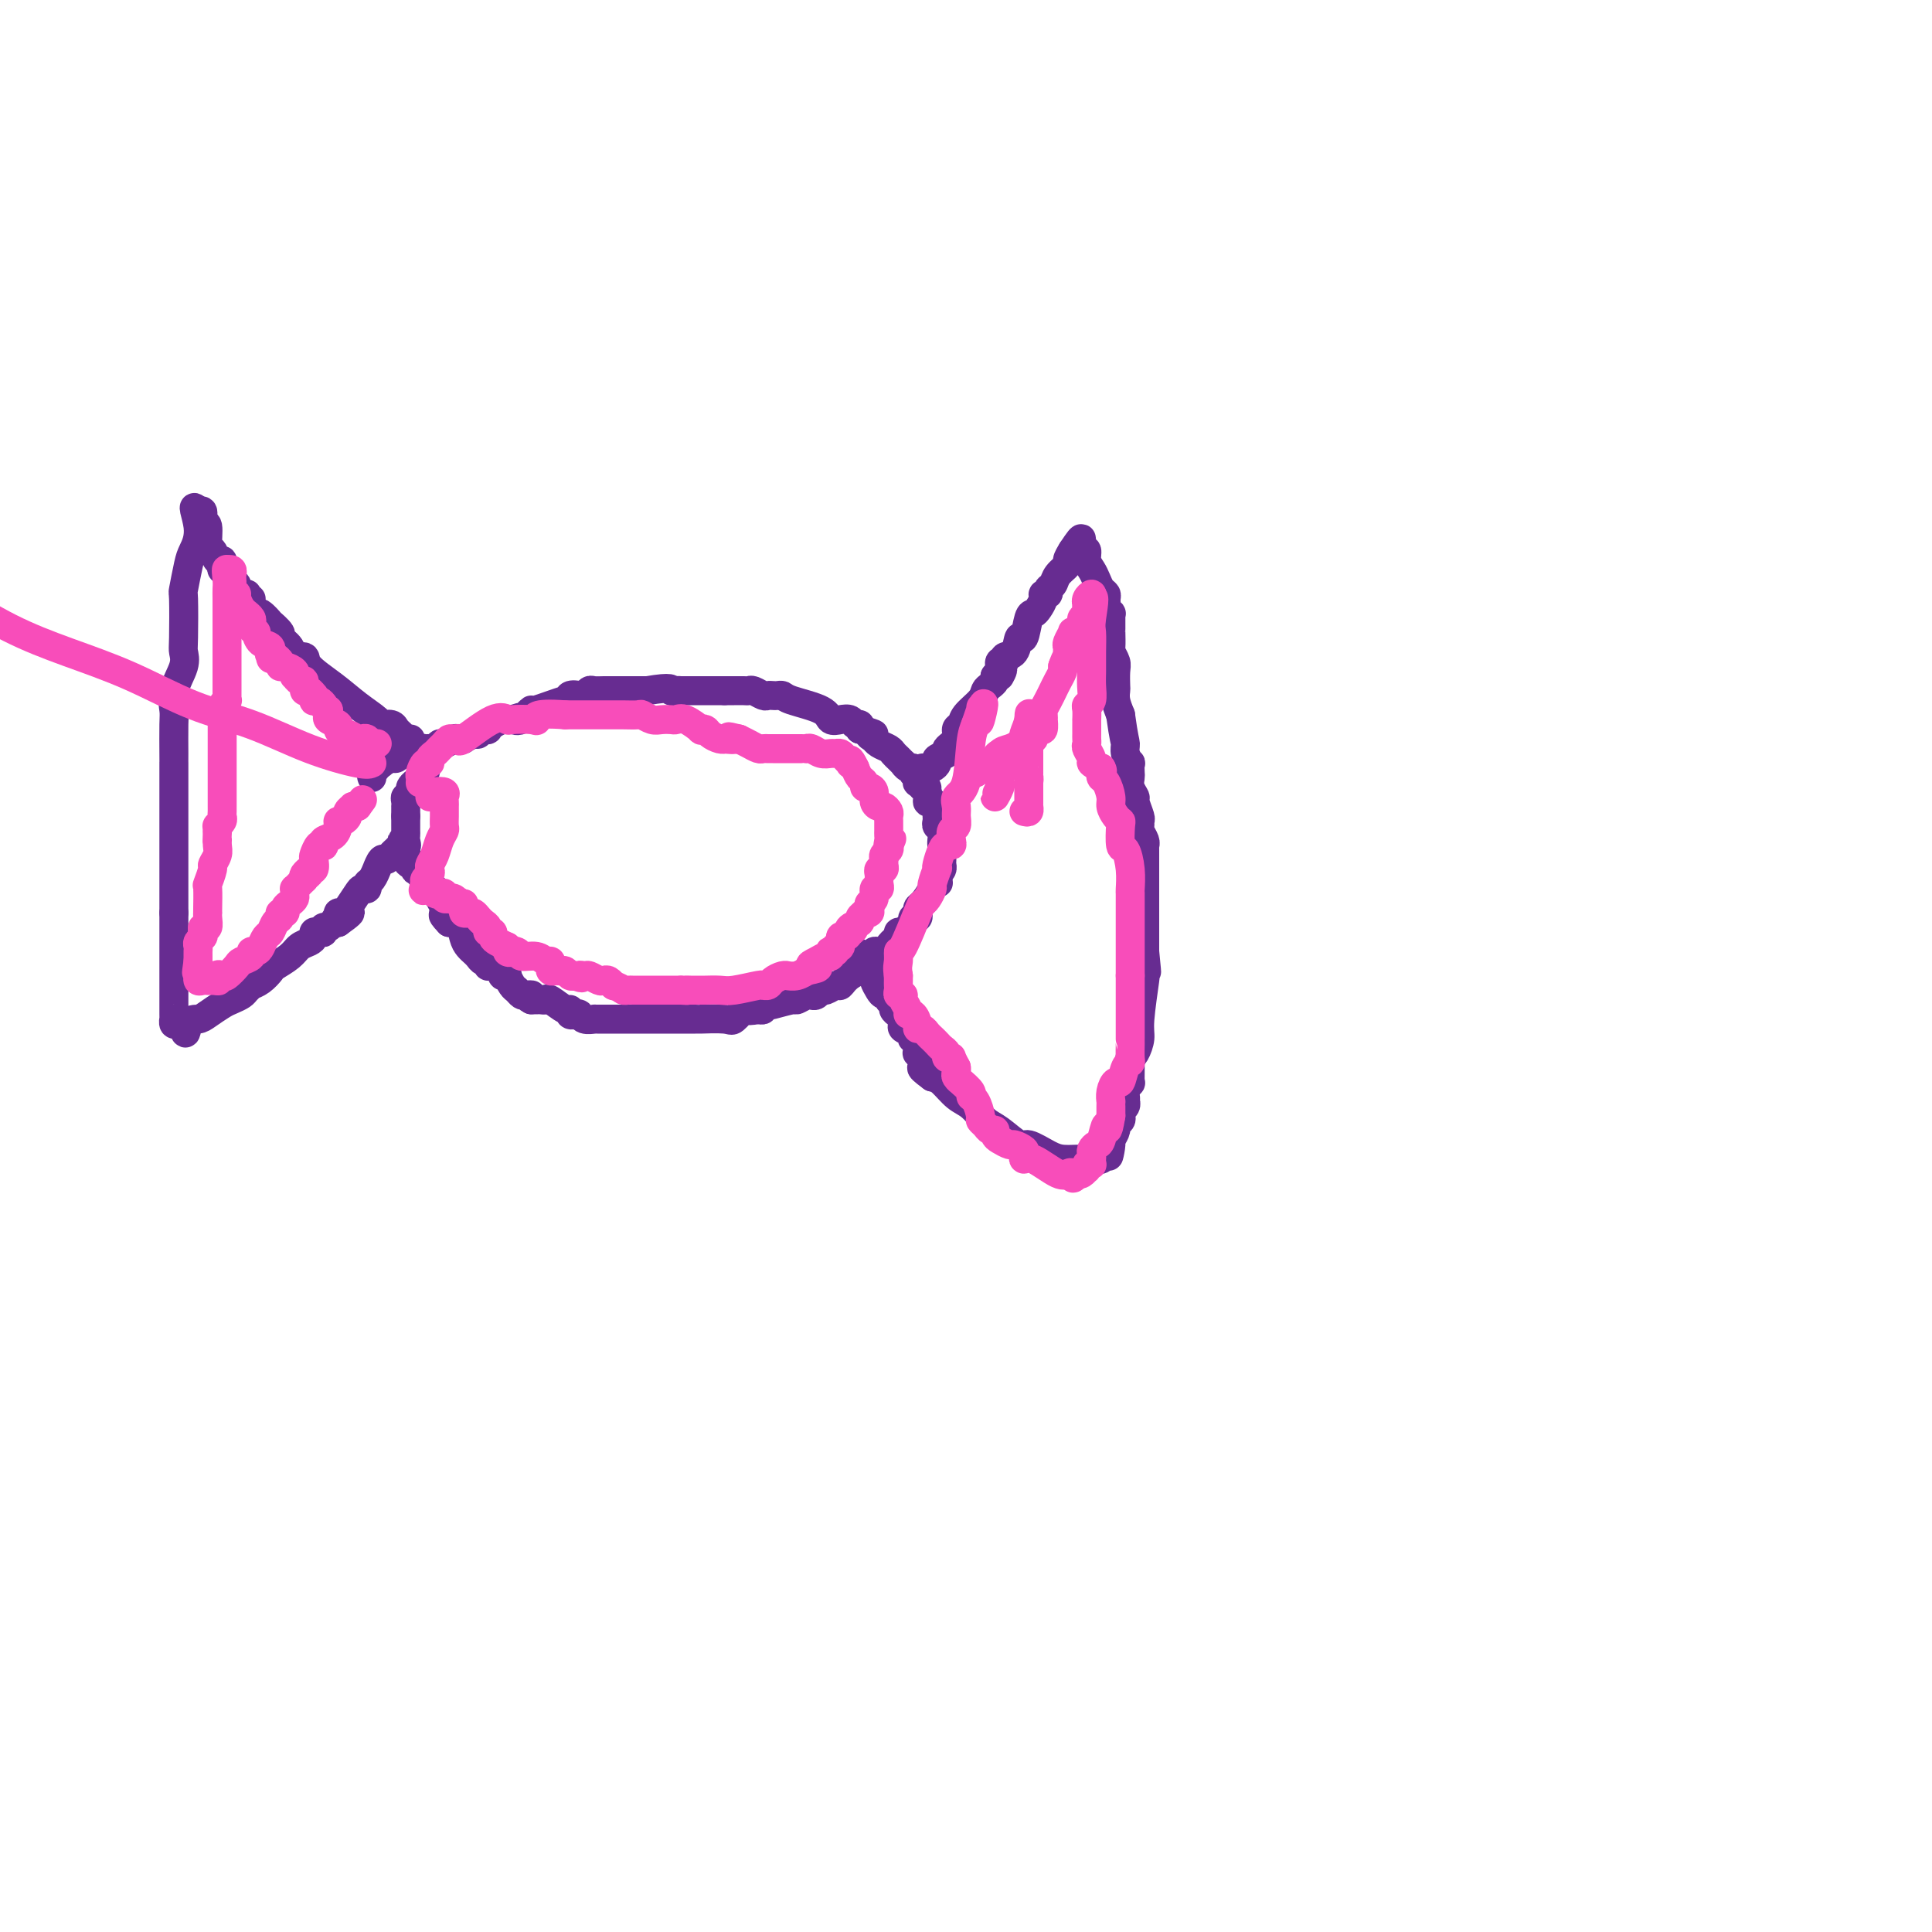 <svg viewBox='0 0 400 400' version='1.1' xmlns='http://www.w3.org/2000/svg' xmlns:xlink='http://www.w3.org/1999/xlink'><g fill='none' stroke='#672C91' stroke-width='6' stroke-linecap='round' stroke-linejoin='round'><path d='M77,161c-0.111,-0.333 -0.222,-0.667 0,-1c0.222,-0.333 0.778,-0.667 1,-1c0.222,-0.333 0.111,-0.667 0,-1'/><path d='M78,158c0.411,-0.482 0.937,-0.185 1,0c0.063,0.185 -0.338,0.260 0,0c0.338,-0.260 1.417,-0.854 2,-1c0.583,-0.146 0.672,0.157 1,0c0.328,-0.157 0.896,-0.773 1,-1c0.104,-0.227 -0.256,-0.065 0,0c0.256,0.065 1.128,0.032 2,0'/><path d='M85,156c1.245,-0.326 0.858,-0.140 1,0c0.142,0.140 0.811,0.235 1,0c0.189,-0.235 -0.104,-0.799 0,-1c0.104,-0.201 0.604,-0.039 1,0c0.396,0.039 0.687,-0.046 1,0c0.313,0.046 0.647,0.223 1,0c0.353,-0.223 0.726,-0.845 1,-1c0.274,-0.155 0.450,0.156 1,0c0.550,-0.156 1.475,-0.778 2,-1c0.525,-0.222 0.652,-0.044 1,0c0.348,0.044 0.919,-0.044 1,0c0.081,0.044 -0.328,0.222 0,0c0.328,-0.222 1.394,-0.843 2,-1c0.606,-0.157 0.753,0.151 1,0c0.247,-0.151 0.595,-0.762 1,-1c0.405,-0.238 0.868,-0.102 1,0c0.132,0.102 -0.067,0.171 0,0c0.067,-0.171 0.399,-0.582 1,-1c0.601,-0.418 1.469,-0.843 2,-1c0.531,-0.157 0.723,-0.045 1,0c0.277,0.045 0.638,0.022 1,0'/><path d='M106,149c3.426,-1.094 1.490,-0.330 1,0c-0.490,0.330 0.464,0.224 1,0c0.536,-0.224 0.652,-0.567 1,-1c0.348,-0.433 0.929,-0.957 1,-1c0.071,-0.043 -0.366,0.395 1,0c1.366,-0.395 4.537,-1.621 6,-2c1.463,-0.379 1.218,0.091 1,0c-0.218,-0.091 -0.410,-0.742 0,-1c0.410,-0.258 1.422,-0.122 2,0c0.578,0.122 0.721,0.229 1,0c0.279,-0.229 0.692,-0.793 1,-1c0.308,-0.207 0.509,-0.055 1,0c0.491,0.055 1.273,0.015 2,0c0.727,-0.015 1.401,-0.004 2,0c0.599,0.004 1.123,0.001 2,0c0.877,-0.001 2.108,-0.000 3,0c0.892,0.000 1.446,0.000 2,0'/><path d='M134,143c5.421,-0.928 4.972,-0.249 5,0c0.028,0.249 0.532,0.067 1,0c0.468,-0.067 0.899,-0.018 1,0c0.101,0.018 -0.127,0.005 0,0c0.127,-0.005 0.607,-0.001 1,0c0.393,0.001 0.697,0.000 1,0c0.303,-0.000 0.606,-0.000 1,0c0.394,0.000 0.878,0.000 1,0c0.122,-0.000 -0.119,-0.000 0,0c0.119,0.000 0.599,0.000 1,0c0.401,-0.000 0.723,-0.000 1,0c0.277,0.000 0.508,0.000 1,0c0.492,-0.000 1.246,-0.000 2,0'/><path d='M150,143c2.383,-0.000 0.339,-0.001 0,0c-0.339,0.001 1.026,0.004 2,0c0.974,-0.004 1.556,-0.015 2,0c0.444,0.015 0.749,0.057 1,0c0.251,-0.057 0.448,-0.211 1,0c0.552,0.211 1.457,0.788 2,1c0.543,0.212 0.722,0.059 1,0c0.278,-0.059 0.656,-0.024 1,0c0.344,0.024 0.655,0.038 1,0c0.345,-0.038 0.725,-0.129 1,0c0.275,0.129 0.445,0.478 2,1c1.555,0.522 4.497,1.216 6,2c1.503,0.784 1.569,1.659 2,2c0.431,0.341 1.226,0.146 2,0c0.774,-0.146 1.527,-0.245 2,0c0.473,0.245 0.666,0.835 1,1c0.334,0.165 0.810,-0.096 1,0c0.190,0.096 0.095,0.548 0,1'/><path d='M178,151c4.722,1.400 2.526,0.900 2,1c-0.526,0.100 0.619,0.800 1,1c0.381,0.200 -0.000,-0.102 0,0c0.000,0.102 0.382,0.606 1,1c0.618,0.394 1.471,0.679 2,1c0.529,0.321 0.733,0.678 1,1c0.267,0.322 0.597,0.607 1,1c0.403,0.393 0.877,0.893 1,1c0.123,0.107 -0.107,-0.179 0,0c0.107,0.179 0.551,0.822 1,1c0.449,0.178 0.904,-0.110 1,0c0.096,0.110 -0.168,0.618 0,1c0.168,0.382 0.767,0.639 1,1c0.233,0.361 0.101,0.828 0,1c-0.101,0.172 -0.172,0.049 0,0c0.172,-0.049 0.586,-0.025 1,0'/><path d='M191,162c1.947,1.901 0.315,1.154 0,1c-0.315,-0.154 0.686,0.283 1,1c0.314,0.717 -0.059,1.712 0,2c0.059,0.288 0.552,-0.130 1,0c0.448,0.130 0.852,0.808 1,1c0.148,0.192 0.039,-0.103 0,0c-0.039,0.103 -0.007,0.604 0,1c0.007,0.396 -0.012,0.687 0,1c0.012,0.313 0.056,0.648 0,1c-0.056,0.352 -0.211,0.720 0,1c0.211,0.280 0.789,0.470 1,1c0.211,0.530 0.057,1.399 0,2c-0.057,0.601 -0.015,0.935 0,1c0.015,0.065 0.004,-0.137 0,0c-0.004,0.137 -0.000,0.614 0,1c0.000,0.386 -0.003,0.681 0,1c0.003,0.319 0.011,0.663 0,1c-0.011,0.337 -0.041,0.668 0,1c0.041,0.332 0.155,0.666 0,1c-0.155,0.334 -0.577,0.667 -1,1'/><path d='M194,181c0.497,3.090 0.238,1.315 0,1c-0.238,-0.315 -0.456,0.829 -1,2c-0.544,1.171 -1.413,2.370 -2,3c-0.587,0.630 -0.893,0.690 -1,1c-0.107,0.310 -0.014,0.871 0,1c0.014,0.129 -0.052,-0.173 0,0c0.052,0.173 0.221,0.821 0,1c-0.221,0.179 -0.834,-0.110 -1,0c-0.166,0.110 0.114,0.621 0,1c-0.114,0.379 -0.622,0.626 -1,1c-0.378,0.374 -0.627,0.873 -1,1c-0.373,0.127 -0.870,-0.120 -1,0c-0.130,0.120 0.106,0.606 0,1c-0.106,0.394 -0.553,0.697 -1,1'/><path d='M185,195c-1.328,2.121 -0.148,0.425 0,0c0.148,-0.425 -0.735,0.421 -1,1c-0.265,0.579 0.087,0.890 0,1c-0.087,0.110 -0.612,0.019 -1,0c-0.388,-0.019 -0.640,0.036 -1,0c-0.360,-0.036 -0.828,-0.162 -1,0c-0.172,0.162 -0.049,0.611 0,1c0.049,0.389 0.025,0.716 0,1c-0.025,0.284 -0.052,0.525 -1,1c-0.948,0.475 -2.817,1.184 -4,2c-1.183,0.816 -1.679,1.739 -2,2c-0.321,0.261 -0.468,-0.140 -1,0c-0.532,0.140 -1.451,0.821 -2,1c-0.549,0.179 -0.729,-0.144 -1,0c-0.271,0.144 -0.633,0.756 -1,1c-0.367,0.244 -0.740,0.122 -1,0c-0.260,-0.122 -0.408,-0.243 -1,0c-0.592,0.243 -1.627,0.849 -2,1c-0.373,0.151 -0.085,-0.152 -1,0c-0.915,0.152 -3.032,0.759 -4,1c-0.968,0.241 -0.785,0.116 -1,0c-0.215,-0.116 -0.827,-0.224 -1,0c-0.173,0.224 0.093,0.778 0,1c-0.093,0.222 -0.547,0.111 -1,0'/><path d='M157,209c-3.199,0.652 -2.695,-0.218 -3,0c-0.305,0.218 -1.418,1.522 -2,2c-0.582,0.478 -0.633,0.128 -2,0c-1.367,-0.128 -4.048,-0.034 -5,0c-0.952,0.034 -0.173,0.009 -1,0c-0.827,-0.009 -3.260,-0.002 -5,0c-1.740,0.002 -2.787,0.001 -4,0c-1.213,-0.001 -2.591,-0.000 -3,0c-0.409,0.000 0.151,0.000 0,0c-0.151,-0.000 -1.011,0.000 -2,0c-0.989,-0.000 -2.105,-0.000 -3,0c-0.895,0.000 -1.567,0.001 -2,0c-0.433,-0.001 -0.627,-0.004 -1,0c-0.373,0.004 -0.926,0.015 -1,0c-0.074,-0.015 0.330,-0.055 0,0c-0.330,0.055 -1.395,0.207 -2,0c-0.605,-0.207 -0.752,-0.771 -1,-1c-0.248,-0.229 -0.599,-0.121 -1,0c-0.401,0.121 -0.853,0.257 -1,0c-0.147,-0.257 0.010,-0.906 0,-1c-0.010,-0.094 -0.188,0.367 -1,0c-0.812,-0.367 -2.259,-1.562 -3,-2c-0.741,-0.438 -0.776,-0.117 -1,0c-0.224,0.117 -0.637,0.032 -1,0c-0.363,-0.032 -0.675,-0.009 -1,0c-0.325,0.009 -0.662,0.005 -1,0'/><path d='M110,207c-1.654,-0.841 -0.288,-0.945 0,-1c0.288,-0.055 -0.501,-0.061 -1,0c-0.499,0.061 -0.707,0.188 -1,0c-0.293,-0.188 -0.671,-0.691 -1,-1c-0.329,-0.309 -0.608,-0.425 -1,-1c-0.392,-0.575 -0.896,-1.608 -1,-2c-0.104,-0.392 0.192,-0.142 0,0c-0.192,0.142 -0.874,0.178 -1,0c-0.126,-0.178 0.303,-0.569 0,-1c-0.303,-0.431 -1.338,-0.903 -2,-1c-0.662,-0.097 -0.952,0.180 -1,0c-0.048,-0.180 0.146,-0.818 0,-1c-0.146,-0.182 -0.630,0.092 -1,0c-0.370,-0.092 -0.624,-0.551 -1,-1c-0.376,-0.449 -0.874,-0.888 -1,-1c-0.126,-0.112 0.118,0.103 0,0c-0.118,-0.103 -0.599,-0.522 -1,-1c-0.401,-0.478 -0.723,-1.013 -1,-2c-0.277,-0.987 -0.508,-2.425 -1,-3c-0.492,-0.575 -1.246,-0.288 -2,0'/><path d='M93,191c-2.566,-2.651 -0.480,-1.278 0,-1c0.480,0.278 -0.645,-0.538 -1,-1c-0.355,-0.462 0.058,-0.568 0,-1c-0.058,-0.432 -0.589,-1.189 -1,-2c-0.411,-0.811 -0.702,-1.675 -1,-2c-0.298,-0.325 -0.602,-0.110 -1,0c-0.398,0.110 -0.890,0.117 -1,0c-0.110,-0.117 0.163,-0.357 0,-1c-0.163,-0.643 -0.762,-1.688 -1,-2c-0.238,-0.312 -0.116,0.109 0,0c0.116,-0.109 0.224,-0.746 0,-1c-0.224,-0.254 -0.782,-0.124 -1,0c-0.218,0.124 -0.097,0.240 0,0c0.097,-0.240 0.170,-0.838 0,-1c-0.170,-0.162 -0.581,0.111 -1,0c-0.419,-0.111 -0.844,-0.607 -1,-1c-0.156,-0.393 -0.042,-0.683 0,-1c0.042,-0.317 0.012,-0.662 0,-1c-0.012,-0.338 -0.006,-0.669 0,-1'/><path d='M84,175c-1.392,-2.428 -0.373,-0.497 0,0c0.373,0.497 0.100,-0.440 0,-1c-0.100,-0.560 -0.027,-0.741 0,-1c0.027,-0.259 0.007,-0.594 0,-1c-0.007,-0.406 -0.002,-0.882 0,-1c0.002,-0.118 0.001,0.122 0,0c-0.001,-0.122 -0.000,-0.606 0,-1c0.000,-0.394 0.000,-0.697 0,-1'/><path d='M84,169c-0.000,-1.091 -0.001,-0.818 0,-1c0.001,-0.182 0.004,-0.819 0,-1c-0.004,-0.181 -0.015,0.092 0,0c0.015,-0.092 0.056,-0.551 0,-1c-0.056,-0.449 -0.207,-0.890 0,-1c0.207,-0.110 0.774,0.111 1,0c0.226,-0.111 0.113,-0.556 0,-1'/><path d='M85,164c0.110,-0.935 -0.115,-0.772 0,-1c0.115,-0.228 0.571,-0.849 1,-1c0.429,-0.151 0.833,0.166 1,0c0.167,-0.166 0.097,-0.815 0,-1c-0.097,-0.185 -0.222,0.095 0,0c0.222,-0.095 0.791,-0.564 1,-1c0.209,-0.436 0.060,-0.839 0,-1c-0.060,-0.161 -0.030,-0.081 0,0'/><path d='M191,159c0.344,-0.024 0.689,-0.048 1,0c0.311,0.048 0.589,0.168 1,0c0.411,-0.168 0.955,-0.625 1,-1c0.045,-0.375 -0.409,-0.668 0,-1c0.409,-0.332 1.682,-0.704 2,-1c0.318,-0.296 -0.320,-0.515 0,-1c0.320,-0.485 1.599,-1.236 2,-2c0.401,-0.764 -0.075,-1.542 0,-2c0.075,-0.458 0.702,-0.595 1,-1c0.298,-0.405 0.266,-1.078 1,-2c0.734,-0.922 2.235,-2.092 3,-3c0.765,-0.908 0.793,-1.553 1,-2c0.207,-0.447 0.594,-0.697 1,-1c0.406,-0.303 0.830,-0.658 1,-1c0.170,-0.342 0.085,-0.671 0,-1'/><path d='M206,140c2.542,-2.912 1.397,-0.693 1,0c-0.397,0.693 -0.047,-0.140 0,-1c0.047,-0.860 -0.209,-1.745 0,-2c0.209,-0.255 0.882,0.121 1,0c0.118,-0.121 -0.319,-0.740 0,-1c0.319,-0.260 1.395,-0.160 2,-1c0.605,-0.840 0.739,-2.619 1,-3c0.261,-0.381 0.648,0.638 1,0c0.352,-0.638 0.668,-2.931 1,-4c0.332,-1.069 0.682,-0.912 1,-1c0.318,-0.088 0.606,-0.419 1,-1c0.394,-0.581 0.893,-1.412 1,-2c0.107,-0.588 -0.180,-0.934 0,-1c0.180,-0.066 0.826,0.147 1,0c0.174,-0.147 -0.126,-0.655 0,-1c0.126,-0.345 0.677,-0.529 1,-1c0.323,-0.471 0.416,-1.229 1,-2c0.584,-0.771 1.657,-1.554 2,-2c0.343,-0.446 -0.045,-0.556 0,-1c0.045,-0.444 0.522,-1.222 1,-2'/><path d='M222,114c2.833,-4.333 1.917,-2.167 1,0'/><path d='M223,114c0.317,0.026 0.610,0.090 1,0c0.390,-0.090 0.878,-0.333 1,0c0.122,0.333 -0.121,1.241 0,2c0.121,0.759 0.607,1.369 1,2c0.393,0.631 0.694,1.282 1,2c0.306,0.718 0.617,1.501 1,2c0.383,0.499 0.838,0.712 1,1c0.162,0.288 0.029,0.651 0,1c-0.029,0.349 0.045,0.685 0,1c-0.045,0.315 -0.208,0.609 0,1c0.208,0.391 0.788,0.878 1,1c0.212,0.122 0.057,-0.120 0,0c-0.057,0.120 -0.015,0.604 0,1c0.015,0.396 0.004,0.705 0,1c-0.004,0.295 -0.002,0.575 0,1c0.002,0.425 0.004,0.996 0,1c-0.004,0.004 -0.015,-0.558 0,0c0.015,0.558 0.057,2.237 0,3c-0.057,0.763 -0.211,0.609 0,1c0.211,0.391 0.788,1.325 1,2c0.212,0.675 0.060,1.090 0,2c-0.060,0.910 -0.026,2.316 0,3c0.026,0.684 0.046,0.646 0,1c-0.046,0.354 -0.156,1.101 0,2c0.156,0.899 0.578,1.949 1,3'/><path d='M232,148c0.707,5.140 0.974,5.489 1,6c0.026,0.511 -0.189,1.183 0,2c0.189,0.817 0.782,1.780 1,2c0.218,0.220 0.063,-0.302 0,0c-0.063,0.302 -0.032,1.427 0,2c0.032,0.573 0.065,0.595 0,1c-0.065,0.405 -0.228,1.194 0,2c0.228,0.806 0.846,1.631 1,2c0.154,0.369 -0.156,0.283 0,1c0.156,0.717 0.778,2.237 1,3c0.222,0.763 0.046,0.769 0,1c-0.046,0.231 0.040,0.688 0,1c-0.040,0.312 -0.207,0.479 0,1c0.207,0.521 0.788,1.395 1,2c0.212,0.605 0.057,0.942 0,1c-0.057,0.058 -0.015,-0.163 0,0c0.015,0.163 0.004,0.708 0,1c-0.004,0.292 -0.001,0.329 0,1c0.001,0.671 0.000,1.976 0,3c-0.000,1.024 -0.000,1.766 0,3c0.000,1.234 0.000,2.961 0,4c-0.000,1.039 -0.000,1.392 0,2c0.000,0.608 0.000,1.472 0,2c-0.000,0.528 -0.000,0.719 0,1c0.000,0.281 0.000,0.653 0,1c-0.000,0.347 -0.000,0.670 0,1c0.000,0.330 0.000,0.666 0,1c-0.000,0.334 -0.000,0.667 0,1c0.000,0.333 0.000,0.667 0,1'/><path d='M237,197c0.774,7.773 0.208,2.706 0,1c-0.208,-1.706 -0.060,-0.052 0,1c0.060,1.052 0.031,1.502 0,2c-0.031,0.498 -0.064,1.044 0,1c0.064,-0.044 0.223,-0.677 0,1c-0.223,1.677 -0.830,5.664 -1,8c-0.170,2.336 0.098,3.020 0,4c-0.098,0.980 -0.561,2.257 -1,3c-0.439,0.743 -0.853,0.952 -1,1c-0.147,0.048 -0.025,-0.065 0,1c0.025,1.065 -0.046,3.309 0,4c0.046,0.691 0.208,-0.169 0,0c-0.208,0.169 -0.787,1.369 -1,2c-0.213,0.631 -0.061,0.694 0,1c0.061,0.306 0.030,0.856 0,1c-0.030,0.144 -0.060,-0.116 0,0c0.060,0.116 0.208,0.609 0,1c-0.208,0.391 -0.773,0.681 -1,1c-0.227,0.319 -0.116,0.665 0,1c0.116,0.335 0.237,0.657 0,1c-0.237,0.343 -0.833,0.708 -1,1c-0.167,0.292 0.095,0.512 0,1c-0.095,0.488 -0.548,1.244 -1,2'/><path d='M230,236c-1.019,6.211 -0.066,2.239 0,1c0.066,-1.239 -0.756,0.257 -1,1c-0.244,0.743 0.088,0.735 0,1c-0.088,0.265 -0.597,0.803 -1,1c-0.403,0.197 -0.702,0.053 -1,0c-0.298,-0.053 -0.597,-0.014 -1,0c-0.403,0.014 -0.910,0.002 -1,0c-0.090,-0.002 0.239,0.005 0,0c-0.239,-0.005 -1.045,-0.023 -2,0c-0.955,0.023 -2.058,0.087 -3,0c-0.942,-0.087 -1.722,-0.326 -3,-1c-1.278,-0.674 -3.055,-1.784 -4,-2c-0.945,-0.216 -1.057,0.463 -2,0c-0.943,-0.463 -2.718,-2.068 -4,-3c-1.282,-0.932 -2.073,-1.192 -3,-2c-0.927,-0.808 -1.991,-2.165 -3,-3c-1.009,-0.835 -1.964,-1.148 -3,-2c-1.036,-0.852 -2.153,-2.243 -3,-3c-0.847,-0.757 -1.423,-0.878 -2,-1'/><path d='M193,223c-3.874,-2.802 -1.560,-1.807 -1,-2c0.560,-0.193 -0.634,-1.575 -1,-2c-0.366,-0.425 0.094,0.106 0,0c-0.094,-0.106 -0.744,-0.851 -1,-1c-0.256,-0.149 -0.119,0.297 0,0c0.119,-0.297 0.221,-1.336 0,-2c-0.221,-0.664 -0.763,-0.951 -1,-1c-0.237,-0.049 -0.168,0.142 0,0c0.168,-0.142 0.435,-0.615 0,-1c-0.435,-0.385 -1.571,-0.680 -2,-1c-0.429,-0.320 -0.152,-0.663 0,-1c0.152,-0.337 0.180,-0.667 0,-1c-0.180,-0.333 -0.569,-0.667 -1,-1c-0.431,-0.333 -0.903,-0.663 -1,-1c-0.097,-0.337 0.181,-0.681 0,-1c-0.181,-0.319 -0.823,-0.614 -1,-1c-0.177,-0.386 0.110,-0.864 0,-1c-0.110,-0.136 -0.618,0.068 -1,0c-0.382,-0.068 -0.638,-0.410 -1,-1c-0.362,-0.590 -0.828,-1.428 -1,-2c-0.172,-0.572 -0.049,-0.878 0,-1c0.049,-0.122 0.025,-0.061 0,0'/><path d='M181,202c-2.090,-3.443 -1.317,-1.549 -1,-1c0.317,0.549 0.176,-0.245 0,-1c-0.176,-0.755 -0.387,-1.470 -1,-2c-0.613,-0.530 -1.626,-0.873 -2,-1c-0.374,-0.127 -0.107,-0.036 0,0c0.107,0.036 0.053,0.018 0,0'/><path d='M85,153c-0.336,0.091 -0.672,0.183 -1,0c-0.328,-0.183 -0.649,-0.639 -1,-1c-0.351,-0.361 -0.732,-0.627 -1,-1c-0.268,-0.373 -0.422,-0.854 -1,-1c-0.578,-0.146 -1.581,0.043 -2,0c-0.419,-0.043 -0.254,-0.317 -1,-1c-0.746,-0.683 -2.403,-1.775 -4,-3c-1.597,-1.225 -3.133,-2.583 -5,-4c-1.867,-1.417 -4.063,-2.895 -5,-4c-0.937,-1.105 -0.613,-1.839 -1,-2c-0.387,-0.161 -1.485,0.250 -2,0c-0.515,-0.250 -0.448,-1.161 -1,-2c-0.552,-0.839 -1.724,-1.606 -2,-2c-0.276,-0.394 0.343,-0.416 0,-1c-0.343,-0.584 -1.650,-1.731 -2,-2c-0.350,-0.269 0.257,0.340 0,0c-0.257,-0.340 -1.377,-1.630 -2,-2c-0.623,-0.370 -0.749,0.180 -1,0c-0.251,-0.180 -0.625,-1.090 -1,-2'/><path d='M52,125c-1.411,-1.945 -0.438,-1.309 0,-1c0.438,0.309 0.343,0.289 0,0c-0.343,-0.289 -0.933,-0.847 -1,-1c-0.067,-0.153 0.390,0.101 0,0c-0.390,-0.101 -1.625,-0.556 -2,-1c-0.375,-0.444 0.111,-0.876 0,-1c-0.111,-0.124 -0.818,0.058 -1,0c-0.182,-0.058 0.161,-0.358 0,-1c-0.161,-0.642 -0.827,-1.626 -1,-2c-0.173,-0.374 0.147,-0.137 0,0c-0.147,0.137 -0.760,0.173 -1,0c-0.240,-0.173 -0.107,-0.554 0,-1c0.107,-0.446 0.187,-0.957 0,-1c-0.187,-0.043 -0.643,0.383 -1,0c-0.357,-0.383 -0.617,-1.574 -1,-2c-0.383,-0.426 -0.890,-0.087 -1,-1c-0.110,-0.913 0.177,-3.080 0,-4c-0.177,-0.920 -0.817,-0.594 -1,-1c-0.183,-0.406 0.091,-1.545 0,-2c-0.091,-0.455 -0.545,-0.228 -1,0'/><path d='M41,106c-1.653,-2.536 -0.285,0.623 0,3c0.285,2.377 -0.512,3.971 -1,5c-0.488,1.029 -0.667,1.493 -1,3c-0.333,1.507 -0.819,4.057 -1,5c-0.181,0.943 -0.056,0.278 0,2c0.056,1.722 0.043,5.830 0,8c-0.043,2.170 -0.117,2.401 0,3c0.117,0.599 0.424,1.564 0,3c-0.424,1.436 -1.578,3.342 -2,5c-0.422,1.658 -0.113,3.070 0,4c0.113,0.930 0.030,1.380 0,3c-0.030,1.620 -0.008,4.411 0,6c0.008,1.589 0.002,1.977 0,2c-0.002,0.023 -0.001,-0.317 0,0c0.001,0.317 0.000,1.292 0,2c-0.000,0.708 -0.000,1.150 0,2c0.000,0.850 0.000,2.110 0,3c-0.000,0.890 -0.000,1.412 0,2c0.000,0.588 0.000,1.242 0,2c-0.000,0.758 -0.000,1.620 0,2c0.000,0.380 0.000,0.277 0,1c-0.000,0.723 -0.000,2.272 0,3c0.000,0.728 0.000,0.636 0,1c-0.000,0.364 -0.000,1.185 0,2c0.000,0.815 0.000,1.624 0,2c-0.000,0.376 -0.000,0.317 0,1c0.000,0.683 0.000,2.107 0,3c-0.000,0.893 -0.000,1.255 0,2c0.000,0.745 0.000,1.872 0,3'/><path d='M36,189c0.000,7.878 0.000,4.572 0,4c-0.000,-0.572 -0.000,1.590 0,3c0.000,1.410 0.000,2.069 0,3c-0.000,0.931 -0.000,2.133 0,3c0.000,0.867 0.000,1.398 0,2c-0.000,0.602 -0.000,1.276 0,2c0.000,0.724 0.000,1.499 0,2c-0.000,0.501 -0.001,0.726 0,1c0.001,0.274 0.003,0.595 0,1c-0.003,0.405 -0.012,0.893 0,1c0.012,0.107 0.044,-0.167 0,0c-0.044,0.167 -0.166,0.776 0,1c0.166,0.224 0.619,0.064 1,0c0.381,-0.064 0.691,-0.032 1,0'/><path d='M38,212c0.436,3.610 0.525,1.136 1,0c0.475,-1.136 1.335,-0.934 2,-1c0.665,-0.066 1.133,-0.399 2,-1c0.867,-0.601 2.131,-1.472 3,-2c0.869,-0.528 1.342,-0.715 2,-1c0.658,-0.285 1.503,-0.667 2,-1c0.497,-0.333 0.648,-0.618 1,-1c0.352,-0.382 0.904,-0.861 1,-1c0.096,-0.139 -0.266,0.062 0,0c0.266,-0.062 1.159,-0.388 2,-1c0.841,-0.612 1.629,-1.512 2,-2c0.371,-0.488 0.324,-0.564 1,-1c0.676,-0.436 2.075,-1.231 3,-2c0.925,-0.769 1.375,-1.513 2,-2c0.625,-0.487 1.425,-0.718 2,-1c0.575,-0.282 0.924,-0.616 1,-1c0.076,-0.384 -0.120,-0.820 0,-1c0.120,-0.180 0.557,-0.104 1,0c0.443,0.104 0.892,0.238 1,0c0.108,-0.238 -0.126,-0.847 0,-1c0.126,-0.153 0.611,0.151 1,0c0.389,-0.151 0.683,-0.757 1,-1c0.317,-0.243 0.659,-0.121 1,0'/><path d='M70,191c4.947,-3.492 1.313,-1.721 0,-1c-1.313,0.721 -0.307,0.393 0,0c0.307,-0.393 -0.087,-0.852 0,-1c0.087,-0.148 0.654,0.014 1,0c0.346,-0.014 0.470,-0.203 1,-1c0.530,-0.797 1.465,-2.201 2,-3c0.535,-0.799 0.669,-0.993 1,-1c0.331,-0.007 0.858,0.172 1,0c0.142,-0.172 -0.103,-0.695 0,-1c0.103,-0.305 0.552,-0.393 1,-1c0.448,-0.607 0.894,-1.735 1,-2c0.106,-0.265 -0.126,0.333 0,0c0.126,-0.333 0.612,-1.595 1,-2c0.388,-0.405 0.679,0.049 1,0c0.321,-0.049 0.674,-0.601 1,-1c0.326,-0.399 0.626,-0.646 1,-1c0.374,-0.354 0.821,-0.815 1,-1c0.179,-0.185 0.089,-0.092 0,0'/></g>
<g fill='none' stroke='#F84DBA' stroke-width='6' stroke-linecap='round' stroke-linejoin='round'><path d='M212,168c0.423,0.120 0.845,0.240 1,0c0.155,-0.240 0.041,-0.841 0,-1c-0.041,-0.159 -0.011,0.126 0,0c0.011,-0.126 0.003,-0.661 0,-1c-0.003,-0.339 -0.001,-0.483 0,-1c0.001,-0.517 0.000,-1.409 0,-2c-0.000,-0.591 -0.000,-0.883 0,-1c0.000,-0.117 0.000,-0.058 0,0'/><path d='M213,162c0.155,-1.114 0.041,-0.899 0,-1c-0.041,-0.101 -0.011,-0.517 0,-1c0.011,-0.483 0.003,-1.032 0,-2c-0.003,-0.968 -0.002,-2.353 0,-3c0.002,-0.647 0.004,-0.554 0,-1c-0.004,-0.446 -0.014,-1.430 0,-2c0.014,-0.570 0.054,-0.724 0,-1c-0.054,-0.276 -0.200,-0.672 0,-1c0.200,-0.328 0.746,-0.588 1,-1c0.254,-0.412 0.215,-0.975 0,-1c-0.215,-0.025 -0.608,0.487 -1,1'/><path d='M213,149c0.062,-2.176 0.216,-1.116 0,0c-0.216,1.116 -0.804,2.288 -1,3c-0.196,0.712 -0.000,0.965 0,1c0.000,0.035 -0.195,-0.147 -1,1c-0.805,1.147 -2.221,3.623 -3,5c-0.779,1.377 -0.923,1.655 -1,2c-0.077,0.345 -0.087,0.757 0,1c0.087,0.243 0.272,0.315 0,1c-0.272,0.685 -1.001,1.982 -1,2c0.001,0.018 0.732,-1.243 1,-2c0.268,-0.757 0.072,-1.012 0,-1c-0.072,0.012 -0.021,0.289 0,0c0.021,-0.289 0.010,-1.145 0,-2'/><path d='M207,160c0.398,-0.936 0.893,-0.776 1,-1c0.107,-0.224 -0.174,-0.831 0,-1c0.174,-0.169 0.804,0.101 1,0c0.196,-0.101 -0.041,-0.573 0,-1c0.041,-0.427 0.362,-0.808 0,-1c-0.362,-0.192 -1.406,-0.196 -2,0c-0.594,0.196 -0.737,0.591 -1,1c-0.263,0.409 -0.647,0.831 -1,1c-0.353,0.169 -0.677,0.084 -1,0'/><path d='M204,158c-0.686,0.250 -0.902,-0.126 -1,0c-0.098,0.126 -0.078,0.756 0,1c0.078,0.244 0.213,0.104 0,0c-0.213,-0.104 -0.775,-0.173 -1,0c-0.225,0.173 -0.112,0.586 0,1'/><path d='M202,160c-0.152,0.065 0.469,-0.774 1,-1c0.531,-0.226 0.971,0.161 1,0c0.029,-0.161 -0.353,-0.869 0,-1c0.353,-0.131 1.443,0.315 2,0c0.557,-0.315 0.583,-1.391 1,-2c0.417,-0.609 1.226,-0.751 2,-1c0.774,-0.249 1.513,-0.605 2,-1c0.487,-0.395 0.722,-0.828 1,-1c0.278,-0.172 0.600,-0.082 1,0c0.400,0.082 0.878,0.158 1,0c0.122,-0.158 -0.111,-0.549 0,-1c0.111,-0.451 0.566,-0.961 1,-1c0.434,-0.039 0.848,0.394 1,0c0.152,-0.394 0.044,-1.614 0,-2c-0.044,-0.386 -0.023,0.062 0,0c0.023,-0.062 0.047,-0.635 0,-1c-0.047,-0.365 -0.167,-0.521 0,-1c0.167,-0.479 0.619,-1.280 1,-2c0.381,-0.720 0.690,-1.358 1,-2c0.310,-0.642 0.622,-1.288 1,-2c0.378,-0.712 0.822,-1.489 1,-2c0.178,-0.511 0.089,-0.755 0,-1'/><path d='M220,138c0.847,-2.418 0.963,-1.962 1,-2c0.037,-0.038 -0.005,-0.571 0,-1c0.005,-0.429 0.057,-0.754 0,-1c-0.057,-0.246 -0.221,-0.412 0,-1c0.221,-0.588 0.829,-1.596 1,-2c0.171,-0.404 -0.094,-0.202 0,0c0.094,0.202 0.547,0.405 1,0c0.453,-0.405 0.906,-1.419 1,-2c0.094,-0.581 -0.171,-0.729 0,-1c0.171,-0.271 0.777,-0.664 1,-1c0.223,-0.336 0.064,-0.616 0,-1c-0.064,-0.384 -0.031,-0.871 0,-1c0.031,-0.129 0.060,0.099 0,0c-0.060,-0.099 -0.208,-0.527 0,-1c0.208,-0.473 0.774,-0.992 1,-1c0.226,-0.008 0.113,0.496 0,1'/><path d='M226,124c0.928,-1.392 0.248,2.129 0,4c-0.248,1.871 -0.066,2.091 0,3c0.066,0.909 0.014,2.506 0,4c-0.014,1.494 0.010,2.885 0,4c-0.010,1.115 -0.055,1.953 0,3c0.055,1.047 0.211,2.304 0,3c-0.211,0.696 -0.789,0.830 -1,1c-0.211,0.170 -0.057,0.374 0,1c0.057,0.626 0.015,1.673 0,2c-0.015,0.327 -0.004,-0.067 0,0c0.004,0.067 0.001,0.596 0,1c-0.001,0.404 -0.001,0.685 0,1c0.001,0.315 0.005,0.666 0,1c-0.005,0.334 -0.017,0.653 0,1c0.017,0.347 0.063,0.723 0,1c-0.063,0.277 -0.233,0.456 0,1c0.233,0.544 0.870,1.454 1,2c0.130,0.546 -0.249,0.727 0,1c0.249,0.273 1.124,0.636 2,1'/><path d='M228,159c0.476,0.790 0.165,0.764 0,1c-0.165,0.236 -0.185,0.735 0,1c0.185,0.265 0.575,0.295 1,1c0.425,0.705 0.885,2.083 1,3c0.115,0.917 -0.113,1.371 0,2c0.113,0.629 0.569,1.434 1,2c0.431,0.566 0.837,0.895 1,1c0.163,0.105 0.082,-0.014 0,1c-0.082,1.014 -0.166,3.160 0,4c0.166,0.840 0.580,0.376 1,1c0.420,0.624 0.845,2.338 1,4c0.155,1.662 0.042,3.272 0,4c-0.042,0.728 -0.011,0.572 0,1c0.011,0.428 0.003,1.438 0,2c-0.003,0.562 -0.001,0.675 0,1c0.001,0.325 0.000,0.861 0,1c-0.000,0.139 -0.000,-0.118 0,0c0.000,0.118 0.000,0.611 0,1c-0.000,0.389 -0.000,0.672 0,1c0.000,0.328 0.000,0.700 0,1c-0.000,0.300 -0.000,0.528 0,1c0.000,0.472 0.000,1.187 0,2c-0.000,0.813 -0.000,1.723 0,2c0.000,0.277 0.000,-0.078 0,0c-0.000,0.078 -0.000,0.588 0,1c0.000,0.412 0.000,0.726 0,1c-0.000,0.274 -0.000,0.507 0,1c0.000,0.493 0.000,1.247 0,2'/><path d='M234,202c0.000,3.581 0.000,1.533 0,1c-0.000,-0.533 -0.000,0.450 0,1c0.000,0.550 0.000,0.667 0,1c-0.000,0.333 -0.000,0.882 0,1c0.000,0.118 0.000,-0.196 0,0c-0.000,0.196 -0.000,0.903 0,2c0.000,1.097 0.000,2.585 0,3c-0.000,0.415 -0.000,-0.243 0,0c0.000,0.243 0.000,1.387 0,2c-0.000,0.613 -0.000,0.697 0,1c0.000,0.303 0.001,0.827 0,1c-0.001,0.173 -0.003,-0.006 0,0c0.003,0.006 0.012,0.195 0,1c-0.012,0.805 -0.044,2.224 0,3c0.044,0.776 0.166,0.907 0,1c-0.166,0.093 -0.619,0.148 -1,1c-0.381,0.852 -0.691,2.501 -1,3c-0.309,0.499 -0.619,-0.150 -1,0c-0.381,0.150 -0.834,1.101 -1,2c-0.166,0.899 -0.044,1.746 0,2c0.044,0.254 0.012,-0.087 0,0c-0.012,0.087 -0.003,0.600 0,1c0.003,0.400 0.001,0.686 0,1c-0.001,0.314 -0.000,0.657 0,1'/><path d='M230,231c-0.797,4.770 -0.788,2.195 -1,2c-0.212,-0.195 -0.645,1.989 -1,3c-0.355,1.011 -0.631,0.849 -1,1c-0.369,0.151 -0.830,0.615 -1,1c-0.170,0.385 -0.049,0.691 0,1c0.049,0.309 0.027,0.623 0,1c-0.027,0.377 -0.060,0.819 0,1c0.060,0.181 0.212,0.101 0,0c-0.212,-0.101 -0.789,-0.223 -1,0c-0.211,0.223 -0.056,0.791 0,1c0.056,0.209 0.012,0.060 0,0c-0.012,-0.060 0.008,-0.030 0,0c-0.008,0.030 -0.043,0.060 0,0c0.043,-0.060 0.166,-0.208 0,0c-0.166,0.208 -0.619,0.774 -1,1c-0.381,0.226 -0.691,0.113 -1,0'/><path d='M223,243c-1.245,1.853 -0.858,0.485 -1,0c-0.142,-0.485 -0.812,-0.087 -1,0c-0.188,0.087 0.107,-0.137 0,0c-0.107,0.137 -0.615,0.637 -2,0c-1.385,-0.637 -3.646,-2.409 -5,-3c-1.354,-0.591 -1.801,0.000 -2,0c-0.199,-0.000 -0.151,-0.592 0,-1c0.151,-0.408 0.404,-0.634 0,-1c-0.404,-0.366 -1.467,-0.873 -2,-1c-0.533,-0.127 -0.538,0.124 -1,0c-0.462,-0.124 -1.380,-0.625 -2,-1c-0.620,-0.375 -0.941,-0.626 -1,-1c-0.059,-0.374 0.142,-0.872 0,-1c-0.142,-0.128 -0.629,0.113 -1,0c-0.371,-0.113 -0.625,-0.580 -1,-1c-0.375,-0.420 -0.869,-0.794 -1,-1c-0.131,-0.206 0.101,-0.245 0,-1c-0.101,-0.755 -0.534,-2.226 -1,-3c-0.466,-0.774 -0.966,-0.851 -1,-1c-0.034,-0.149 0.397,-0.368 0,-1c-0.397,-0.632 -1.623,-1.675 -2,-2c-0.377,-0.325 0.095,0.067 0,0c-0.095,-0.067 -0.756,-0.595 -1,-1c-0.244,-0.405 -0.070,-0.687 0,-1c0.070,-0.313 0.035,-0.656 0,-1'/><path d='M198,221c-1.400,-2.632 -0.900,-2.211 -1,-2c-0.100,0.211 -0.800,0.211 -1,0c-0.200,-0.211 0.101,-0.634 0,-1c-0.101,-0.366 -0.604,-0.676 -1,-1c-0.396,-0.324 -0.684,-0.661 -1,-1c-0.316,-0.339 -0.658,-0.681 -1,-1c-0.342,-0.319 -0.683,-0.615 -1,-1c-0.317,-0.385 -0.611,-0.859 -1,-1c-0.389,-0.141 -0.874,0.051 -1,0c-0.126,-0.051 0.106,-0.346 0,-1c-0.106,-0.654 -0.549,-1.668 -1,-2c-0.451,-0.332 -0.909,0.017 -1,0c-0.091,-0.017 0.186,-0.400 0,-1c-0.186,-0.600 -0.834,-1.418 -1,-2c-0.166,-0.582 0.152,-0.929 0,-1c-0.152,-0.071 -0.773,0.135 -1,0c-0.227,-0.135 -0.061,-0.611 0,-1c0.061,-0.389 0.016,-0.692 0,-1c-0.016,-0.308 -0.004,-0.621 0,-1c0.004,-0.379 0.001,-0.822 0,-1c-0.001,-0.178 -0.001,-0.089 0,0'/><path d='M186,202c-0.305,-1.784 -0.068,-2.243 0,-3c0.068,-0.757 -0.032,-1.812 0,-2c0.032,-0.188 0.195,0.492 1,-1c0.805,-1.492 2.253,-5.157 3,-7c0.747,-1.843 0.792,-1.864 1,-2c0.208,-0.136 0.578,-0.386 1,-1c0.422,-0.614 0.897,-1.591 1,-2c0.103,-0.409 -0.166,-0.249 0,-1c0.166,-0.751 0.765,-2.412 1,-3c0.235,-0.588 0.105,-0.105 0,0c-0.105,0.105 -0.186,-0.170 0,-1c0.186,-0.830 0.637,-2.215 1,-3c0.363,-0.785 0.637,-0.969 1,-1c0.363,-0.031 0.815,0.091 1,0c0.185,-0.091 0.103,-0.394 0,-1c-0.103,-0.606 -0.225,-1.514 0,-2c0.225,-0.486 0.799,-0.551 1,-1c0.201,-0.449 0.029,-1.282 0,-2c-0.029,-0.718 0.086,-1.322 0,-2c-0.086,-0.678 -0.374,-1.429 0,-2c0.374,-0.571 1.408,-0.961 2,-3c0.592,-2.039 0.740,-5.725 1,-8c0.260,-2.275 0.630,-3.137 1,-4'/><path d='M202,150c2.702,-8.155 1.458,-2.542 1,-1c-0.458,1.542 -0.131,-0.988 0,-2c0.131,-1.012 0.065,-0.506 0,0'/><path d='M77,158c-0.424,0.210 -0.848,0.420 -3,0c-2.152,-0.420 -6.030,-1.469 -10,-3c-3.970,-1.531 -8.030,-3.544 -12,-5c-3.970,-1.456 -7.848,-2.354 -12,-4c-4.152,-1.646 -8.577,-4.039 -13,-6c-4.423,-1.961 -8.845,-3.489 -13,-5c-4.155,-1.511 -8.044,-3.003 -12,-5c-3.956,-1.997 -7.978,-4.498 -12,-7'/><path d='M78,154c0.090,-0.030 0.180,-0.059 0,0c-0.180,0.059 -0.629,0.208 -1,0c-0.371,-0.208 -0.662,-0.773 -1,-1c-0.338,-0.227 -0.722,-0.116 -1,0c-0.278,0.116 -0.451,0.238 -1,0c-0.549,-0.238 -1.475,-0.837 -2,-1c-0.525,-0.163 -0.648,0.111 -1,0c-0.352,-0.111 -0.931,-0.607 -1,-1c-0.069,-0.393 0.373,-0.683 0,-1c-0.373,-0.317 -1.562,-0.662 -2,-1c-0.438,-0.338 -0.125,-0.668 0,-1c0.125,-0.332 0.063,-0.666 0,-1'/><path d='M68,147c-1.729,-1.250 -1.052,-0.875 -1,-1c0.052,-0.125 -0.521,-0.750 -1,-1c-0.479,-0.250 -0.863,-0.124 -1,0c-0.137,0.124 -0.027,0.246 0,0c0.027,-0.246 -0.031,-0.858 0,-1c0.031,-0.142 0.149,0.187 0,0c-0.149,-0.187 -0.565,-0.891 -1,-1c-0.435,-0.109 -0.887,0.378 -1,0c-0.113,-0.378 0.115,-1.621 0,-2c-0.115,-0.379 -0.573,0.105 -1,0c-0.427,-0.105 -0.822,-0.798 -1,-1c-0.178,-0.202 -0.138,0.086 0,0c0.138,-0.086 0.374,-0.548 0,-1c-0.374,-0.452 -1.358,-0.894 -2,-1c-0.642,-0.106 -0.942,0.125 -1,0c-0.058,-0.125 0.126,-0.607 0,-1c-0.126,-0.393 -0.563,-0.696 -1,-1'/><path d='M57,136c-1.921,-1.732 -1.223,-0.563 -1,0c0.223,0.563 -0.030,0.520 0,0c0.030,-0.520 0.344,-1.515 0,-2c-0.344,-0.485 -1.346,-0.459 -2,-1c-0.654,-0.541 -0.959,-1.650 -1,-2c-0.041,-0.350 0.181,0.060 0,0c-0.181,-0.060 -0.766,-0.590 -1,-1c-0.234,-0.410 -0.118,-0.701 0,-1c0.118,-0.299 0.239,-0.608 0,-1c-0.239,-0.392 -0.837,-0.868 -1,-1c-0.163,-0.132 0.110,0.080 0,0c-0.110,-0.080 -0.603,-0.451 -1,-1c-0.397,-0.549 -0.699,-1.274 -1,-2'/><path d='M49,124c-1.254,-2.096 -0.388,-1.335 0,-1c0.388,0.335 0.300,0.245 0,0c-0.300,-0.245 -0.811,-0.644 -1,-1c-0.189,-0.356 -0.054,-0.670 0,-1c0.054,-0.330 0.028,-0.677 0,-1c-0.028,-0.323 -0.059,-0.623 0,-1c0.059,-0.377 0.208,-0.832 0,-1c-0.208,-0.168 -0.774,-0.048 -1,0c-0.226,0.048 -0.113,0.024 0,0'/><path d='M47,118c-0.309,-0.576 -0.083,0.983 0,2c0.083,1.017 0.022,1.491 0,2c-0.022,0.509 -0.006,1.055 0,2c0.006,0.945 0.002,2.291 0,4c-0.002,1.709 -0.000,3.781 0,5c0.000,1.219 0.000,1.583 0,2c-0.000,0.417 -0.000,0.885 0,1c0.000,0.115 0.000,-0.124 0,0c-0.000,0.124 -0.000,0.611 0,1c0.000,0.389 0.000,0.682 0,1c-0.000,0.318 -0.000,0.663 0,1c0.000,0.337 0.000,0.667 0,1c-0.000,0.333 -0.000,0.667 0,1c0.000,0.333 0.001,0.663 0,1c-0.001,0.337 -0.004,0.682 0,1c0.004,0.318 0.015,0.610 0,1c-0.015,0.390 -0.056,0.878 0,1c0.056,0.122 0.207,-0.121 0,0c-0.207,0.121 -0.774,0.606 -1,1c-0.226,0.394 -0.113,0.697 0,1'/><path d='M46,147c-0.155,4.666 -0.041,1.832 0,1c0.041,-0.832 0.011,0.337 0,1c-0.011,0.663 -0.003,0.821 0,1c0.003,0.179 0.001,0.381 0,1c-0.001,0.619 -0.000,1.657 0,2c0.000,0.343 0.000,-0.009 0,0c-0.000,0.009 -0.000,0.380 0,1c0.000,0.620 0.000,1.489 0,2c-0.000,0.511 -0.000,0.666 0,1c0.000,0.334 0.000,0.849 0,1c-0.000,0.151 -0.000,-0.062 0,0c0.000,0.062 -0.000,0.398 0,1c0.000,0.602 0.000,1.471 0,2c-0.000,0.529 -0.000,0.719 0,1c0.000,0.281 0.000,0.654 0,1c-0.000,0.346 -0.000,0.666 0,1c0.000,0.334 0.000,0.681 0,1c-0.000,0.319 -0.000,0.610 0,1c0.000,0.390 0.001,0.878 0,1c-0.001,0.122 -0.004,-0.121 0,0c0.004,0.121 0.015,0.606 0,1c-0.015,0.394 -0.057,0.697 0,1c0.057,0.303 0.211,0.607 0,1c-0.211,0.393 -0.788,0.875 -1,1c-0.212,0.125 -0.061,-0.107 0,0c0.061,0.107 0.030,0.554 0,1'/><path d='M45,172c-0.150,4.284 -0.025,2.493 0,2c0.025,-0.493 -0.050,0.310 0,1c0.050,0.690 0.224,1.267 0,2c-0.224,0.733 -0.844,1.622 -1,2c-0.156,0.378 0.154,0.245 0,1c-0.154,0.755 -0.773,2.398 -1,3c-0.227,0.602 -0.061,0.163 0,1c0.061,0.837 0.017,2.950 0,4c-0.017,1.050 -0.008,1.037 0,1c0.008,-0.037 0.016,-0.098 0,0c-0.016,0.098 -0.056,0.355 0,1c0.056,0.645 0.207,1.678 0,2c-0.207,0.322 -0.774,-0.069 -1,0c-0.226,0.069 -0.113,0.596 0,1c0.113,0.404 0.226,0.686 0,1c-0.226,0.314 -0.793,0.662 -1,1c-0.207,0.338 -0.056,0.668 0,1c0.056,0.332 0.015,0.666 0,1c-0.015,0.334 -0.004,0.667 0,1c0.004,0.333 0.002,0.667 0,1'/><path d='M41,199c-0.618,4.278 -0.163,1.472 0,1c0.163,-0.472 0.034,1.390 0,2c-0.034,0.610 0.029,-0.033 0,0c-0.029,0.033 -0.148,0.741 0,1c0.148,0.259 0.565,0.069 1,0c0.435,-0.069 0.890,-0.019 1,0c0.110,0.019 -0.124,0.005 0,0c0.124,-0.005 0.607,-0.001 1,0c0.393,0.001 0.697,0.001 1,0'/><path d='M45,203c0.566,0.400 -0.018,-0.600 0,-1c0.018,-0.400 0.640,-0.201 1,0c0.360,0.201 0.460,0.404 1,0c0.540,-0.404 1.521,-1.414 2,-2c0.479,-0.586 0.457,-0.747 1,-1c0.543,-0.253 1.651,-0.597 2,-1c0.349,-0.403 -0.061,-0.866 0,-1c0.061,-0.134 0.593,0.063 1,0c0.407,-0.063 0.687,-0.384 1,-1c0.313,-0.616 0.657,-1.528 1,-2c0.343,-0.472 0.684,-0.504 1,-1c0.316,-0.496 0.606,-1.456 1,-2c0.394,-0.544 0.893,-0.670 1,-1c0.107,-0.330 -0.178,-0.862 0,-1c0.178,-0.138 0.818,0.118 1,0c0.182,-0.118 -0.095,-0.610 0,-1c0.095,-0.390 0.560,-0.678 1,-1c0.440,-0.322 0.853,-0.678 1,-1c0.147,-0.322 0.028,-0.611 0,-1c-0.028,-0.389 0.034,-0.877 0,-1c-0.034,-0.123 -0.163,0.121 0,0c0.163,-0.121 0.618,-0.606 1,-1c0.382,-0.394 0.691,-0.697 1,-1'/><path d='M63,182c2.720,-3.494 0.519,-1.728 0,-1c-0.519,0.728 0.645,0.418 1,0c0.355,-0.418 -0.098,-0.942 0,-1c0.098,-0.058 0.748,0.352 1,0c0.252,-0.352 0.106,-1.467 0,-2c-0.106,-0.533 -0.174,-0.486 0,-1c0.174,-0.514 0.589,-1.590 1,-2c0.411,-0.410 0.818,-0.155 1,0c0.182,0.155 0.139,0.209 0,0c-0.139,-0.209 -0.374,-0.682 0,-1c0.374,-0.318 1.358,-0.480 2,-1c0.642,-0.520 0.941,-1.396 1,-2c0.059,-0.604 -0.124,-0.936 0,-1c0.124,-0.064 0.554,0.141 1,0c0.446,-0.141 0.907,-0.626 1,-1c0.093,-0.374 -0.181,-0.636 0,-1c0.181,-0.364 0.818,-0.829 1,-1c0.182,-0.171 -0.091,-0.049 0,0c0.091,0.049 0.545,0.024 1,0'/><path d='M74,167c1.833,-2.500 0.917,-1.250 0,0'/><path d='M89,165c0.196,-0.399 0.392,-0.798 1,-1c0.608,-0.202 1.627,-0.209 2,0c0.373,0.209 0.100,0.632 0,1c-0.100,0.368 -0.027,0.680 0,1c0.027,0.320 0.008,0.649 0,1c-0.008,0.351 -0.005,0.726 0,1c0.005,0.274 0.013,0.447 0,1c-0.013,0.553 -0.046,1.486 0,2c0.046,0.514 0.170,0.610 0,1c-0.170,0.390 -0.633,1.074 -1,2c-0.367,0.926 -0.638,2.093 -1,3c-0.362,0.907 -0.815,1.552 -1,2c-0.185,0.448 -0.101,0.697 0,1c0.101,0.303 0.220,0.658 0,1c-0.220,0.342 -0.777,0.669 -1,1c-0.223,0.331 -0.111,0.665 0,1'/><path d='M88,183c-0.683,2.079 -0.391,1.275 0,1c0.391,-0.275 0.879,-0.022 1,0c0.121,0.022 -0.126,-0.186 0,0c0.126,0.186 0.625,0.768 1,1c0.375,0.232 0.625,0.114 1,0c0.375,-0.114 0.874,-0.224 1,0c0.126,0.224 -0.121,0.782 0,1c0.121,0.218 0.609,0.097 1,0c0.391,-0.097 0.683,-0.171 1,0c0.317,0.171 0.658,0.585 1,1'/><path d='M95,187c1.306,0.574 1.071,0.009 1,0c-0.071,-0.009 0.023,0.536 0,1c-0.023,0.464 -0.161,0.845 0,1c0.161,0.155 0.622,0.083 1,0c0.378,-0.083 0.675,-0.176 1,0c0.325,0.176 0.680,0.621 1,1c0.320,0.379 0.607,0.693 1,1c0.393,0.307 0.892,0.607 1,1c0.108,0.393 -0.176,0.879 0,1c0.176,0.121 0.810,-0.122 1,0c0.190,0.122 -0.064,0.610 0,1c0.064,0.390 0.447,0.683 1,1c0.553,0.317 1.277,0.659 2,1'/><path d='M105,196c1.431,1.636 0.008,1.227 0,1c-0.008,-0.227 1.399,-0.272 2,0c0.601,0.272 0.396,0.860 1,1c0.604,0.140 2.017,-0.169 3,0c0.983,0.169 1.534,0.816 2,1c0.466,0.184 0.846,-0.094 1,0c0.154,0.094 0.083,0.560 0,1c-0.083,0.440 -0.177,0.854 0,1c0.177,0.146 0.625,0.025 1,0c0.375,-0.025 0.678,0.045 1,0c0.322,-0.045 0.664,-0.204 1,0c0.336,0.204 0.668,0.773 1,1c0.332,0.227 0.666,0.114 1,0'/><path d='M119,202c2.340,0.924 1.190,0.234 1,0c-0.190,-0.234 0.579,-0.011 1,0c0.421,0.011 0.495,-0.189 1,0c0.505,0.189 1.442,0.769 2,1c0.558,0.231 0.737,0.113 1,0c0.263,-0.113 0.609,-0.223 1,0c0.391,0.223 0.826,0.778 1,1c0.174,0.222 0.087,0.111 0,0'/><path d='M127,204c1.642,0.536 1.745,0.876 2,1c0.255,0.124 0.660,0.033 1,0c0.340,-0.033 0.616,-0.009 1,0c0.384,0.009 0.876,0.002 1,0c0.124,-0.002 -0.121,-0.001 0,0c0.121,0.001 0.606,0.000 1,0c0.394,-0.000 0.696,-0.000 1,0c0.304,0.000 0.610,0.000 1,0c0.390,-0.000 0.864,-0.000 1,0c0.136,0.000 -0.065,0.000 0,0c0.065,-0.000 0.396,-0.000 1,0c0.604,0.000 1.482,0.000 2,0c0.518,-0.000 0.678,-0.000 1,0c0.322,0.000 0.806,0.000 1,0c0.194,-0.000 0.097,-0.000 0,0'/><path d='M141,205c2.344,0.155 1.204,0.042 1,0c-0.204,-0.042 0.529,-0.011 1,0c0.471,0.011 0.679,0.004 1,0c0.321,-0.004 0.755,-0.005 1,0c0.245,0.005 0.300,0.015 1,0c0.700,-0.015 2.043,-0.057 3,0c0.957,0.057 1.528,0.212 3,0c1.472,-0.212 3.847,-0.792 5,-1c1.153,-0.208 1.086,-0.046 1,0c-0.086,0.046 -0.191,-0.026 0,0c0.191,0.026 0.677,0.150 1,0c0.323,-0.150 0.485,-0.575 1,-1c0.515,-0.425 1.385,-0.850 2,-1c0.615,-0.150 0.974,-0.026 1,0c0.026,0.026 -0.282,-0.044 0,0c0.282,0.044 1.153,0.204 2,0c0.847,-0.204 1.671,-0.773 2,-1c0.329,-0.227 0.165,-0.114 0,0'/><path d='M167,201c4.216,-0.802 1.757,-0.807 1,-1c-0.757,-0.193 0.188,-0.574 1,-1c0.812,-0.426 1.489,-0.898 2,-1c0.511,-0.102 0.854,0.164 1,0c0.146,-0.164 0.096,-0.760 0,-1c-0.096,-0.240 -0.237,-0.125 0,0c0.237,0.125 0.851,0.258 1,0c0.149,-0.258 -0.167,-0.909 0,-1c0.167,-0.091 0.818,0.378 1,0c0.182,-0.378 -0.105,-1.602 0,-2c0.105,-0.398 0.601,0.029 1,0c0.399,-0.029 0.699,-0.515 1,-1'/><path d='M176,193c1.426,-1.190 0.491,-0.165 0,0c-0.491,0.165 -0.539,-0.530 0,-1c0.539,-0.470 1.665,-0.714 2,-1c0.335,-0.286 -0.120,-0.616 0,-1c0.120,-0.384 0.816,-0.824 1,-1c0.184,-0.176 -0.143,-0.087 0,0c0.143,0.087 0.755,0.173 1,0c0.245,-0.173 0.122,-0.606 0,-1c-0.122,-0.394 -0.243,-0.750 0,-1c0.243,-0.250 0.850,-0.396 1,-1c0.150,-0.604 -0.156,-1.667 0,-2c0.156,-0.333 0.773,0.065 1,0c0.227,-0.065 0.065,-0.591 0,-1c-0.065,-0.409 -0.031,-0.701 0,-1c0.031,-0.299 0.061,-0.605 0,-1c-0.061,-0.395 -0.214,-0.879 0,-1c0.214,-0.121 0.793,0.122 1,0c0.207,-0.122 0.042,-0.610 0,-1c-0.042,-0.390 0.040,-0.682 0,-1c-0.040,-0.318 -0.203,-0.663 0,-1c0.203,-0.337 0.772,-0.668 1,-1c0.228,-0.332 0.114,-0.666 0,-1'/><path d='M184,175c1.238,-2.737 0.332,-0.579 0,0c-0.332,0.579 -0.089,-0.422 0,-1c0.089,-0.578 0.024,-0.732 0,-1c-0.024,-0.268 -0.005,-0.649 0,-1c0.005,-0.351 -0.002,-0.672 0,-1c0.002,-0.328 0.012,-0.662 0,-1c-0.012,-0.338 -0.046,-0.681 0,-1c0.046,-0.319 0.171,-0.614 0,-1c-0.171,-0.386 -0.637,-0.864 -1,-1c-0.363,-0.136 -0.623,0.070 -1,0c-0.377,-0.070 -0.871,-0.414 -1,-1c-0.129,-0.586 0.106,-1.413 0,-2c-0.106,-0.587 -0.553,-0.934 -1,-1c-0.447,-0.066 -0.893,0.147 -1,0c-0.107,-0.147 0.125,-0.655 0,-1c-0.125,-0.345 -0.607,-0.527 -1,-1c-0.393,-0.473 -0.696,-1.236 -1,-2'/><path d='M177,159c-1.306,-2.699 -1.071,-1.445 -1,-1c0.071,0.445 -0.023,0.081 0,0c0.023,-0.081 0.162,0.122 0,0c-0.162,-0.122 -0.623,-0.567 -1,-1c-0.377,-0.433 -0.668,-0.852 -1,-1c-0.332,-0.148 -0.706,-0.026 -1,0c-0.294,0.026 -0.509,-0.046 -1,0c-0.491,0.046 -1.258,0.208 -2,0c-0.742,-0.208 -1.459,-0.788 -2,-1c-0.541,-0.212 -0.905,-0.057 -1,0c-0.095,0.057 0.078,0.015 0,0c-0.078,-0.015 -0.406,-0.004 -1,0c-0.594,0.004 -1.454,0.001 -2,0c-0.546,-0.001 -0.776,-0.001 -1,0c-0.224,0.001 -0.440,0.001 -1,0c-0.560,-0.001 -1.462,-0.003 -2,0c-0.538,0.003 -0.710,0.012 -1,0c-0.290,-0.012 -0.696,-0.044 -1,0c-0.304,0.044 -0.505,0.166 -1,0c-0.495,-0.166 -1.284,-0.619 -2,-1c-0.716,-0.381 -1.358,-0.691 -2,-1'/><path d='M153,153c-3.816,-0.929 -1.355,-0.252 -1,0c0.355,0.252 -1.396,0.078 -2,0c-0.604,-0.078 -0.061,-0.060 0,0c0.061,0.060 -0.359,0.162 -1,0c-0.641,-0.162 -1.502,-0.587 -2,-1c-0.498,-0.413 -0.634,-0.815 -1,-1c-0.366,-0.185 -0.962,-0.155 -1,0c-0.038,0.155 0.481,0.433 0,0c-0.481,-0.433 -1.963,-1.579 -3,-2c-1.037,-0.421 -1.630,-0.117 -2,0c-0.370,0.117 -0.517,0.045 -1,0c-0.483,-0.045 -1.302,-0.065 -2,0c-0.698,0.065 -1.276,0.213 -2,0c-0.724,-0.213 -1.593,-0.789 -2,-1c-0.407,-0.211 -0.350,-0.056 -1,0c-0.650,0.056 -2.005,0.015 -3,0c-0.995,-0.015 -1.628,-0.004 -2,0c-0.372,0.004 -0.481,0.001 -1,0c-0.519,-0.001 -1.449,-0.000 -2,0c-0.551,0.000 -0.725,0.000 -1,0c-0.275,-0.000 -0.651,-0.000 -1,0c-0.349,0.000 -0.671,0.000 -1,0c-0.329,-0.000 -0.666,-0.000 -1,0c-0.334,0.000 -0.667,0.000 -1,0c-0.333,-0.000 -0.667,-0.000 -1,0c-0.333,0.000 -0.667,0.000 -1,0'/><path d='M117,148c-6.930,-0.548 -6.255,0.581 -6,1c0.255,0.419 0.089,0.127 -1,0c-1.089,-0.127 -3.100,-0.091 -4,0c-0.900,0.091 -0.689,0.235 -1,0c-0.311,-0.235 -1.144,-0.848 -3,0c-1.856,0.848 -4.735,3.158 -6,4c-1.265,0.842 -0.916,0.214 -1,0c-0.084,-0.214 -0.599,-0.016 -1,0c-0.401,0.016 -0.686,-0.151 -1,0c-0.314,0.151 -0.658,0.619 -1,1c-0.342,0.381 -0.683,0.675 -1,1c-0.317,0.325 -0.611,0.682 -1,1c-0.389,0.318 -0.875,0.596 -1,1c-0.125,0.404 0.110,0.935 0,1c-0.110,0.065 -0.565,-0.336 -1,0c-0.435,0.336 -0.848,1.411 -1,2c-0.152,0.589 -0.041,0.694 0,1c0.041,0.306 0.011,0.813 0,1c-0.011,0.187 -0.003,0.053 0,0c0.003,-0.053 0.002,-0.027 0,0'/></g>
</svg>